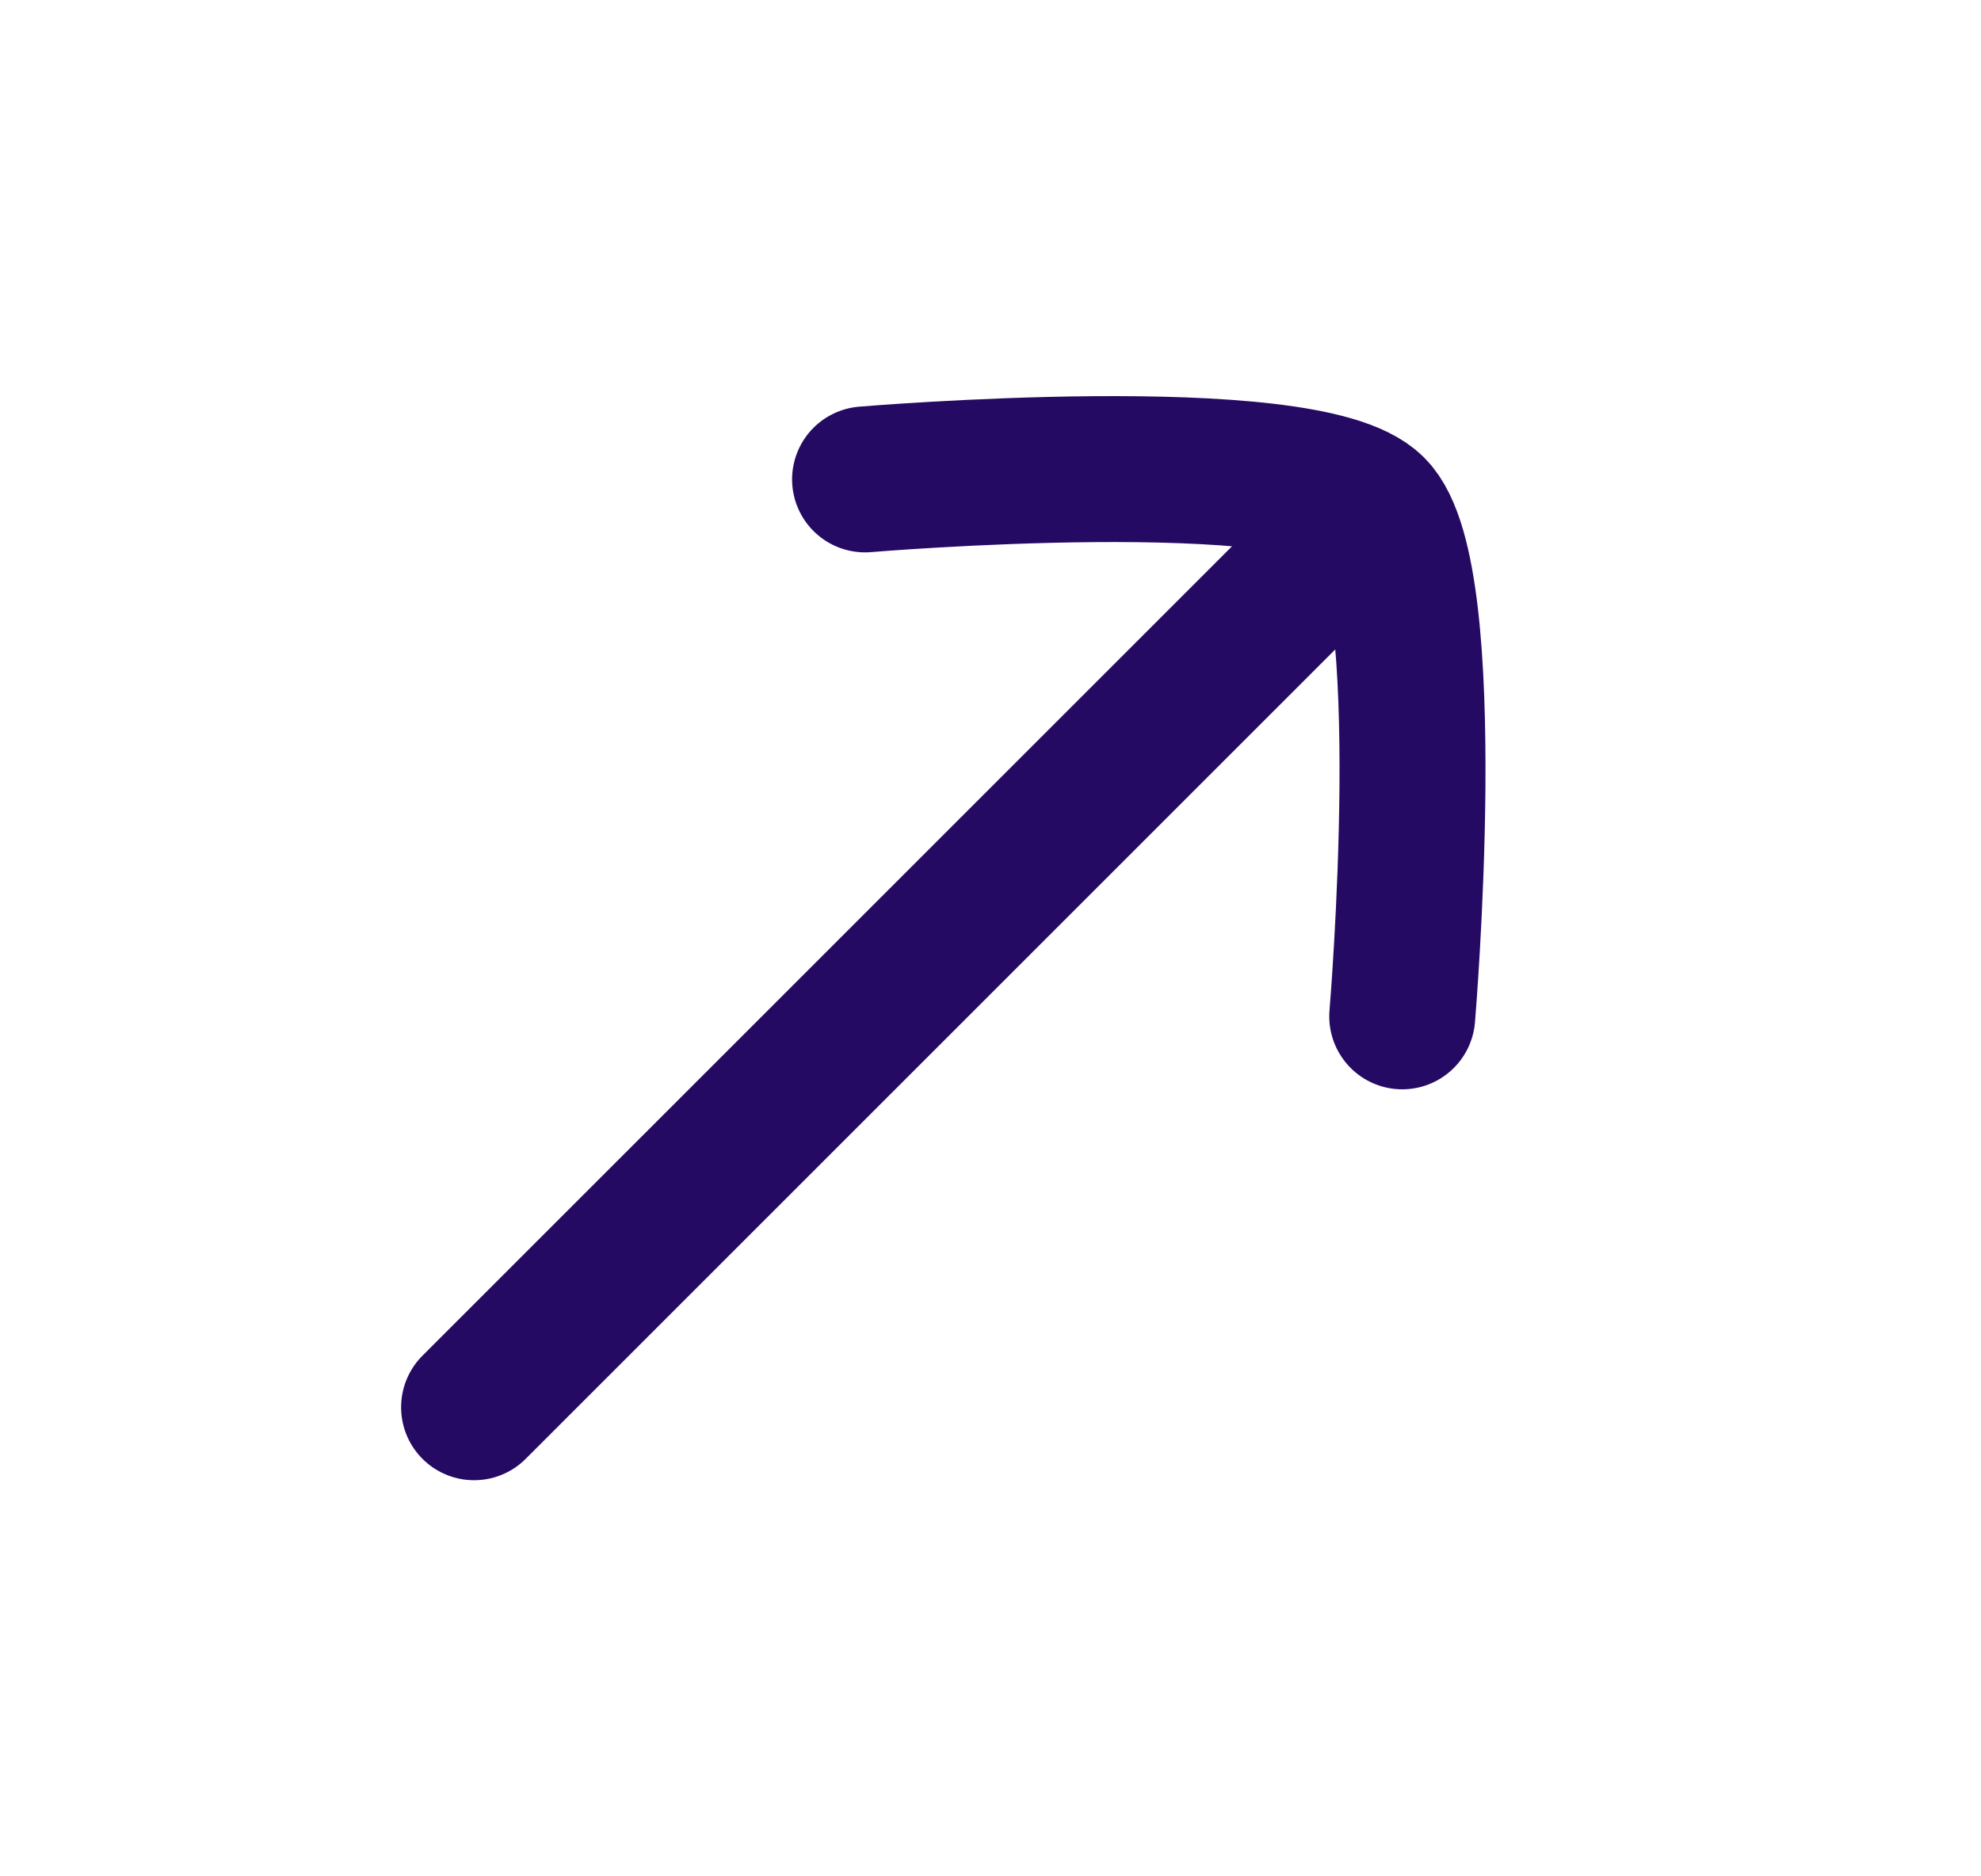 <svg width="19" height="18" viewBox="0 0 19 18" fill="none" xmlns="http://www.w3.org/2000/svg">
<path d="M12.797 5.25L4.547 13.5" stroke="#250A63" stroke-width="1.4" stroke-linecap="round"/>
<path d="M8.297 4.599C8.297 4.599 12.523 4.242 13.164 4.884C13.805 5.525 13.449 9.75 13.449 9.75" stroke="#250A63" stroke-width="1.4" stroke-linecap="round" stroke-linejoin="round"/>
</svg>
